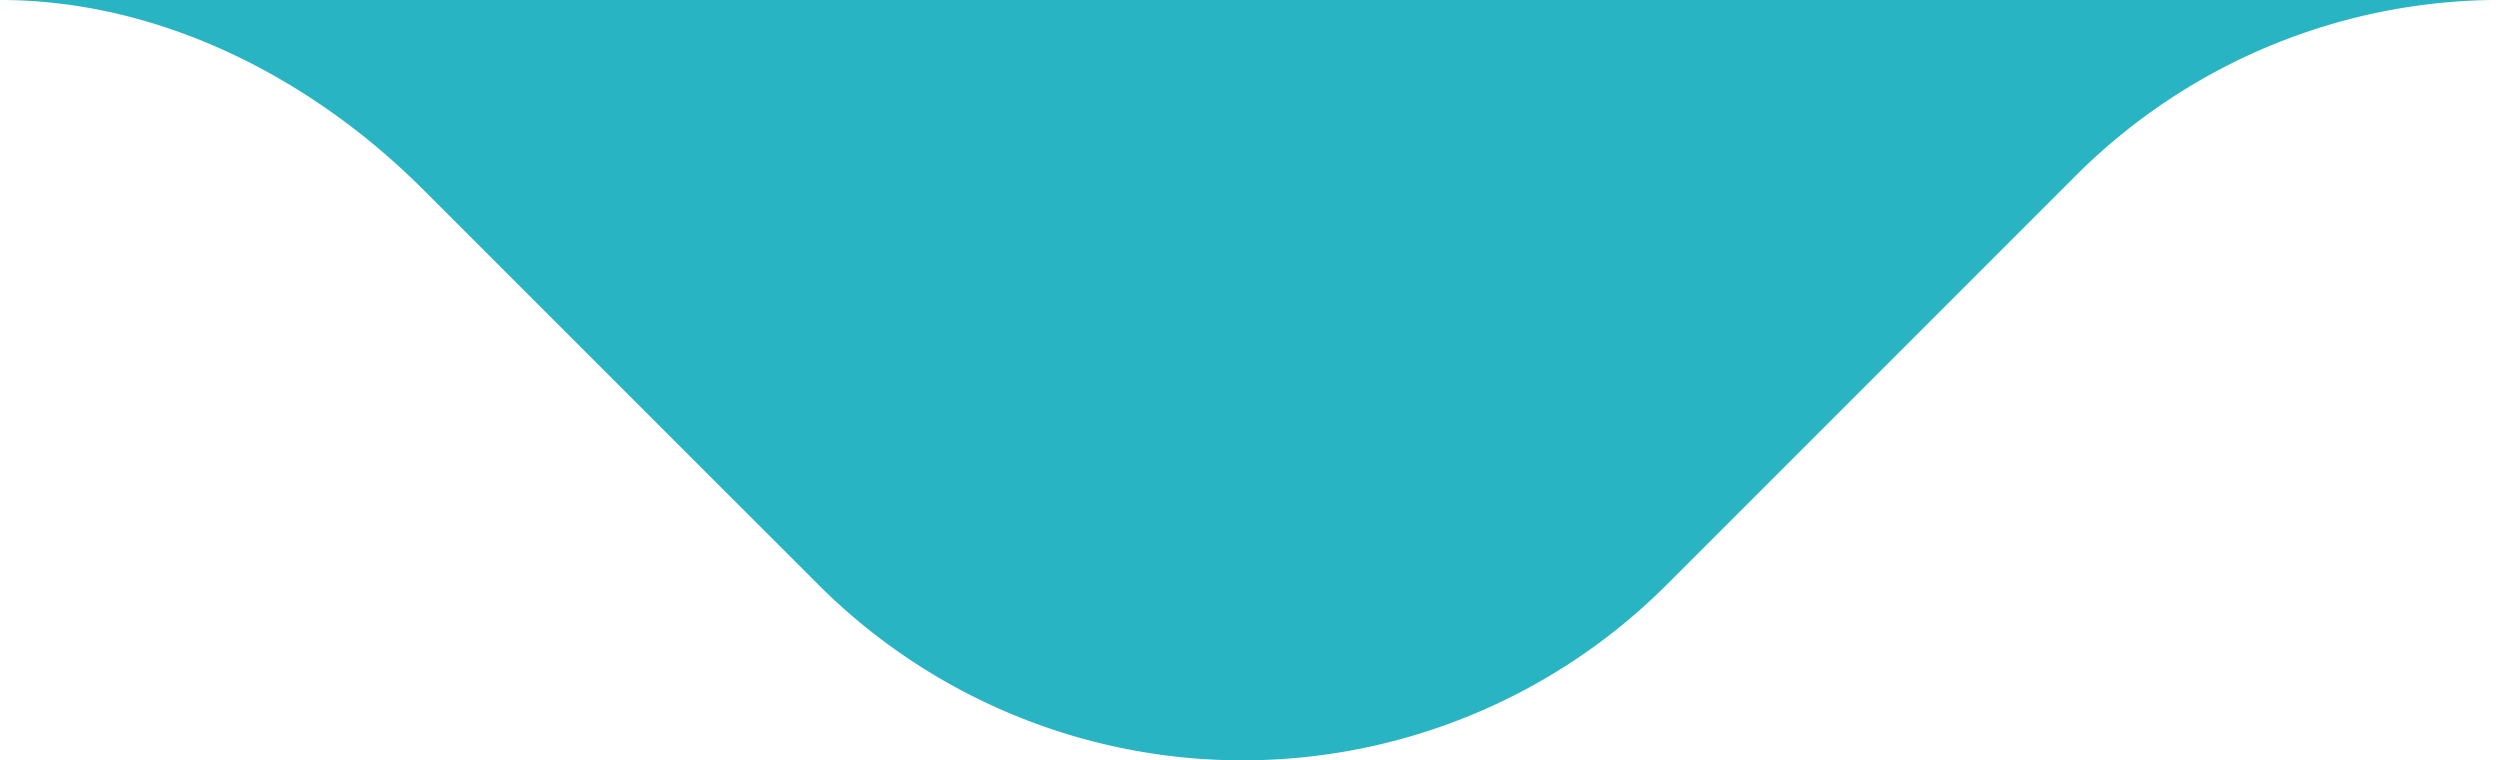 <?xml version="1.0" encoding="utf-8"?>
<svg xmlns="http://www.w3.org/2000/svg" width="240.824" height="73.246" viewBox="0 0 240.824 73.246">
  <path d="M458.756,666.284c15.33,0,29.927,7.421,40.766,18.262L537.581,722.6a57.8,57.8,0,0,0,81.74,0l39.39-39.391a57.8,57.8,0,0,1,40.869-16.928" transform="translate(-458.756 -666.285)" fill="#29b4c4"/>
</svg>
